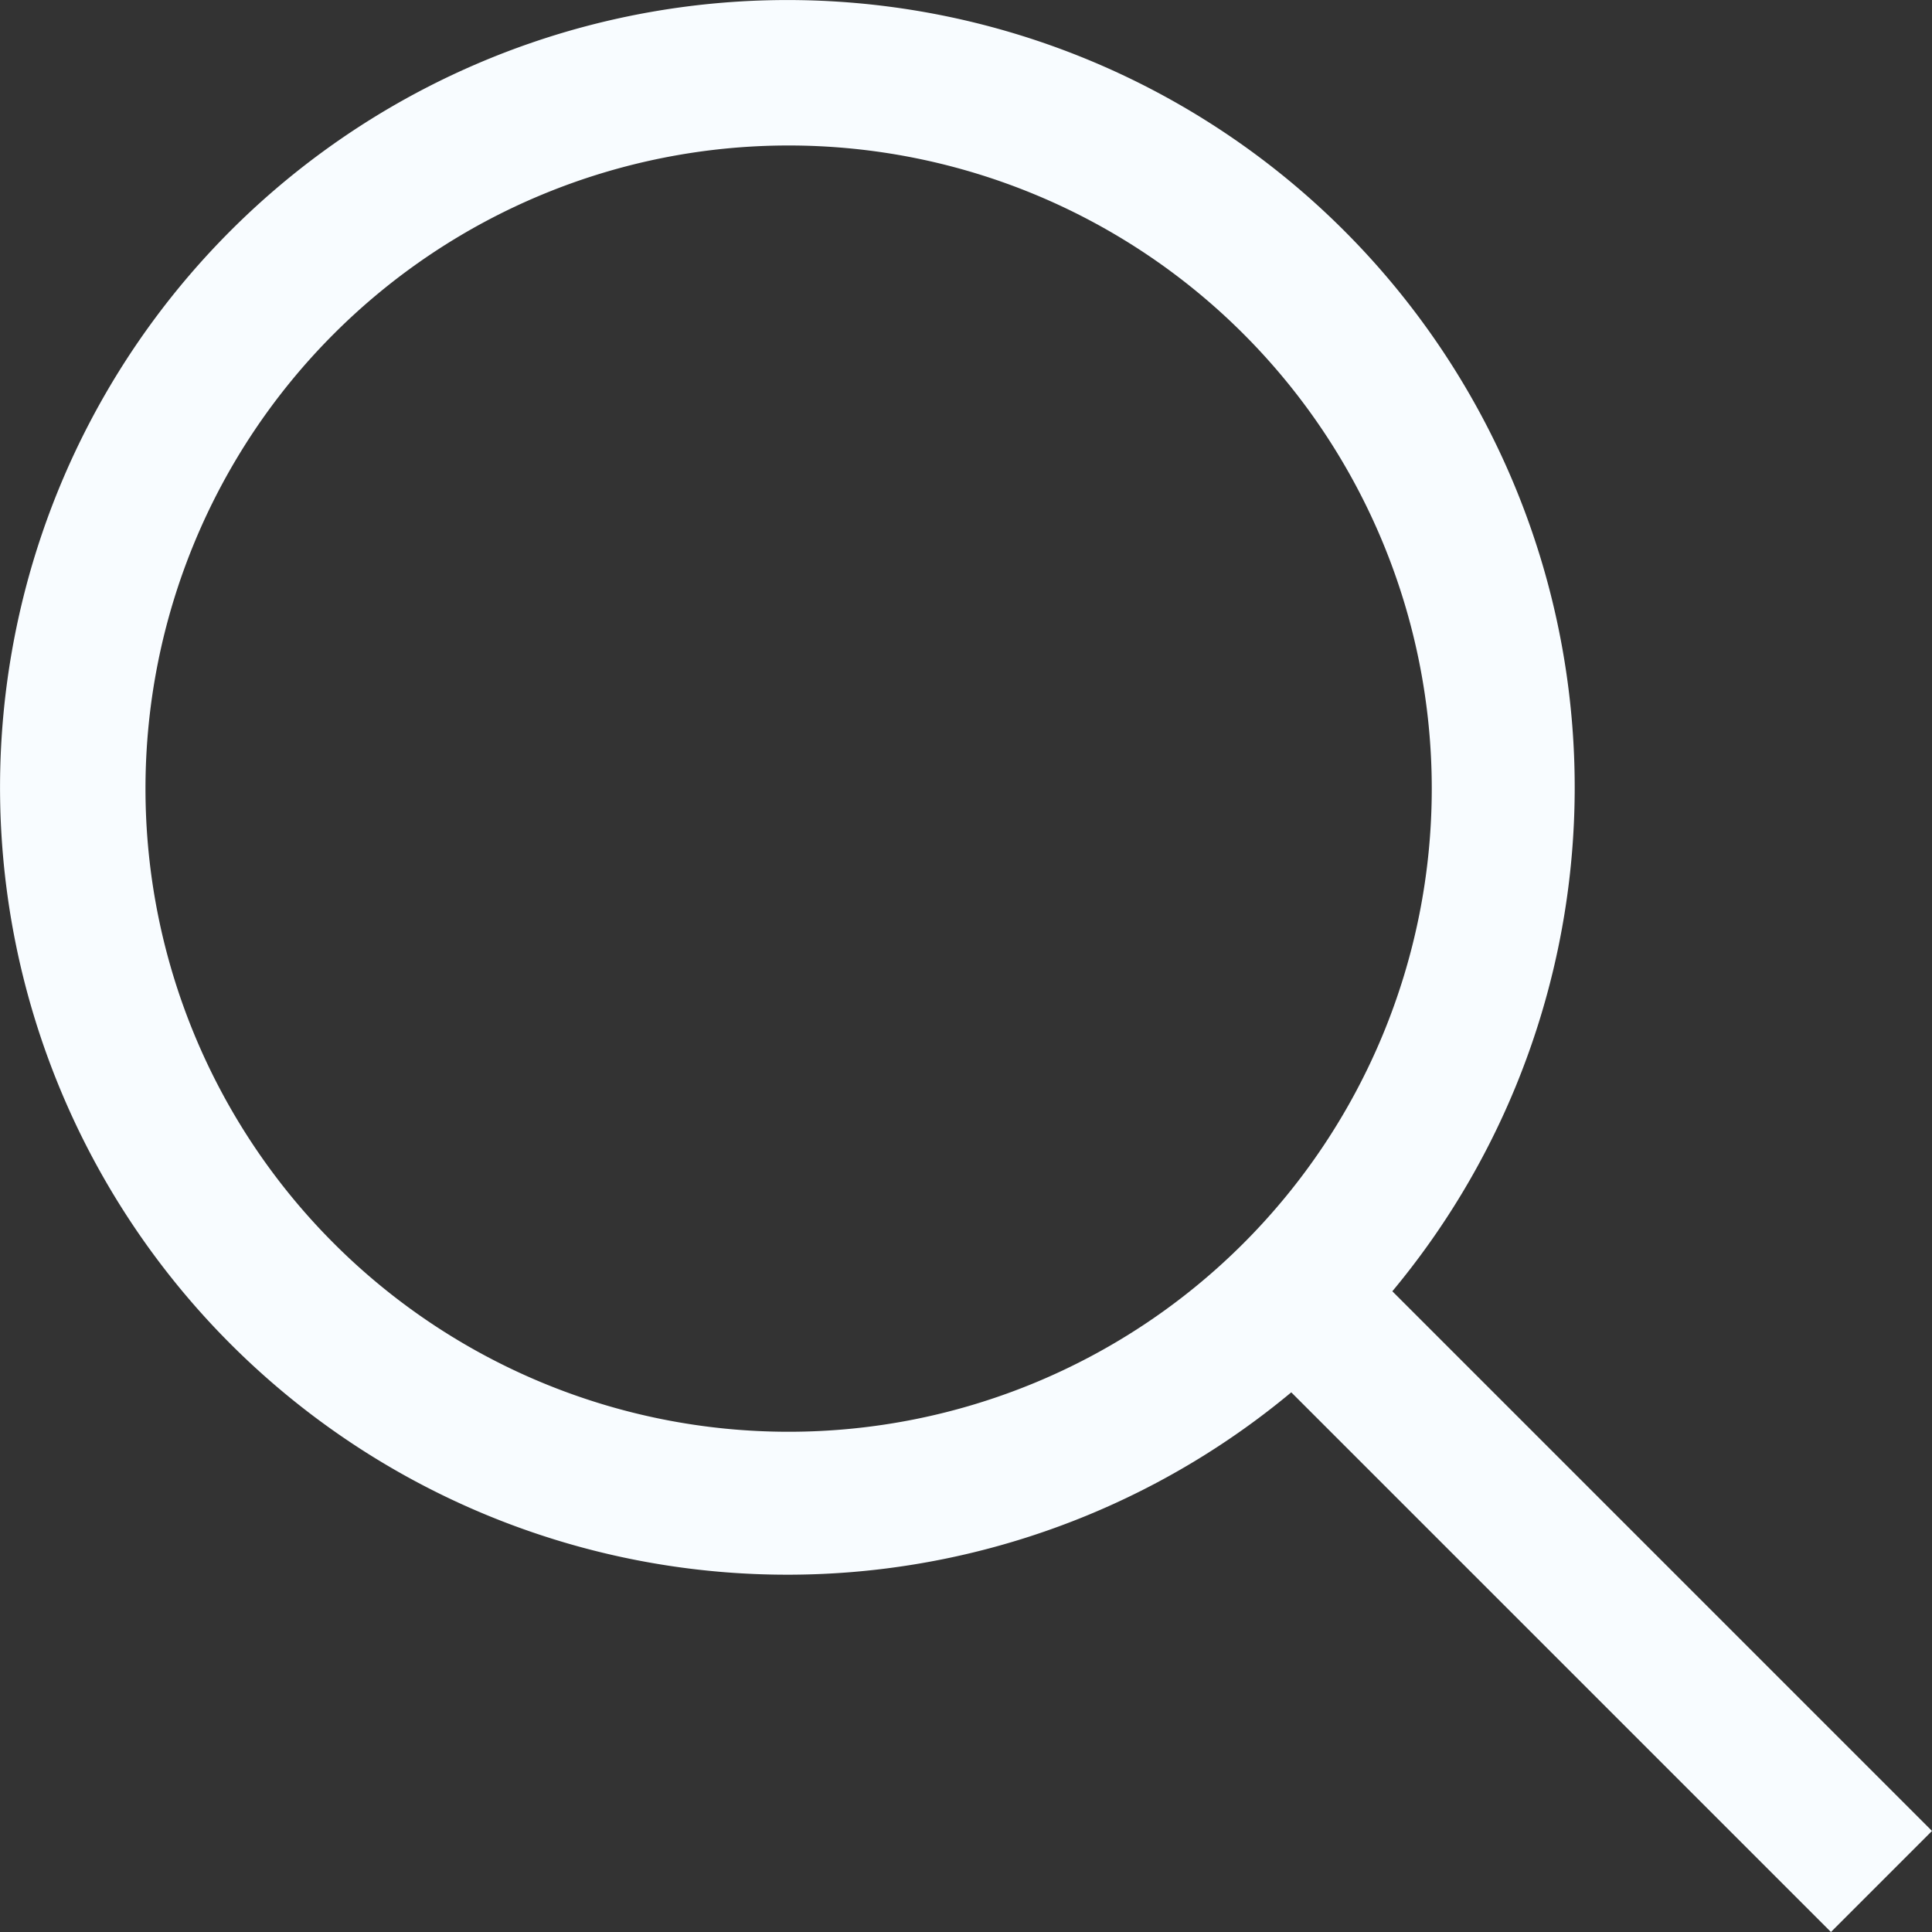<svg xmlns="http://www.w3.org/2000/svg" width="22.443" height="22.443" viewBox="0 0 22.443 22.443">
  <rect x="0" y="0" width="22.443" height="22.443" fill="#333333" stroke="none"/>
  <g id="search" transform="translate(-11.785 -11.785)">
    <path id="Trazado_13" data-name="Trazado 13" d="M34.228,33.054l-6.269-6.269a9.146,9.146,0,1,0-1.174,1.174l6.269,6.269ZM13.475,20.946a7.471,7.471,0,1,1,7.471,7.471,7.471,7.471,0,0,1-7.471-7.471Z" transform="translate(0 0)" fill="#f8fcff"/>
  </g>
</svg>

